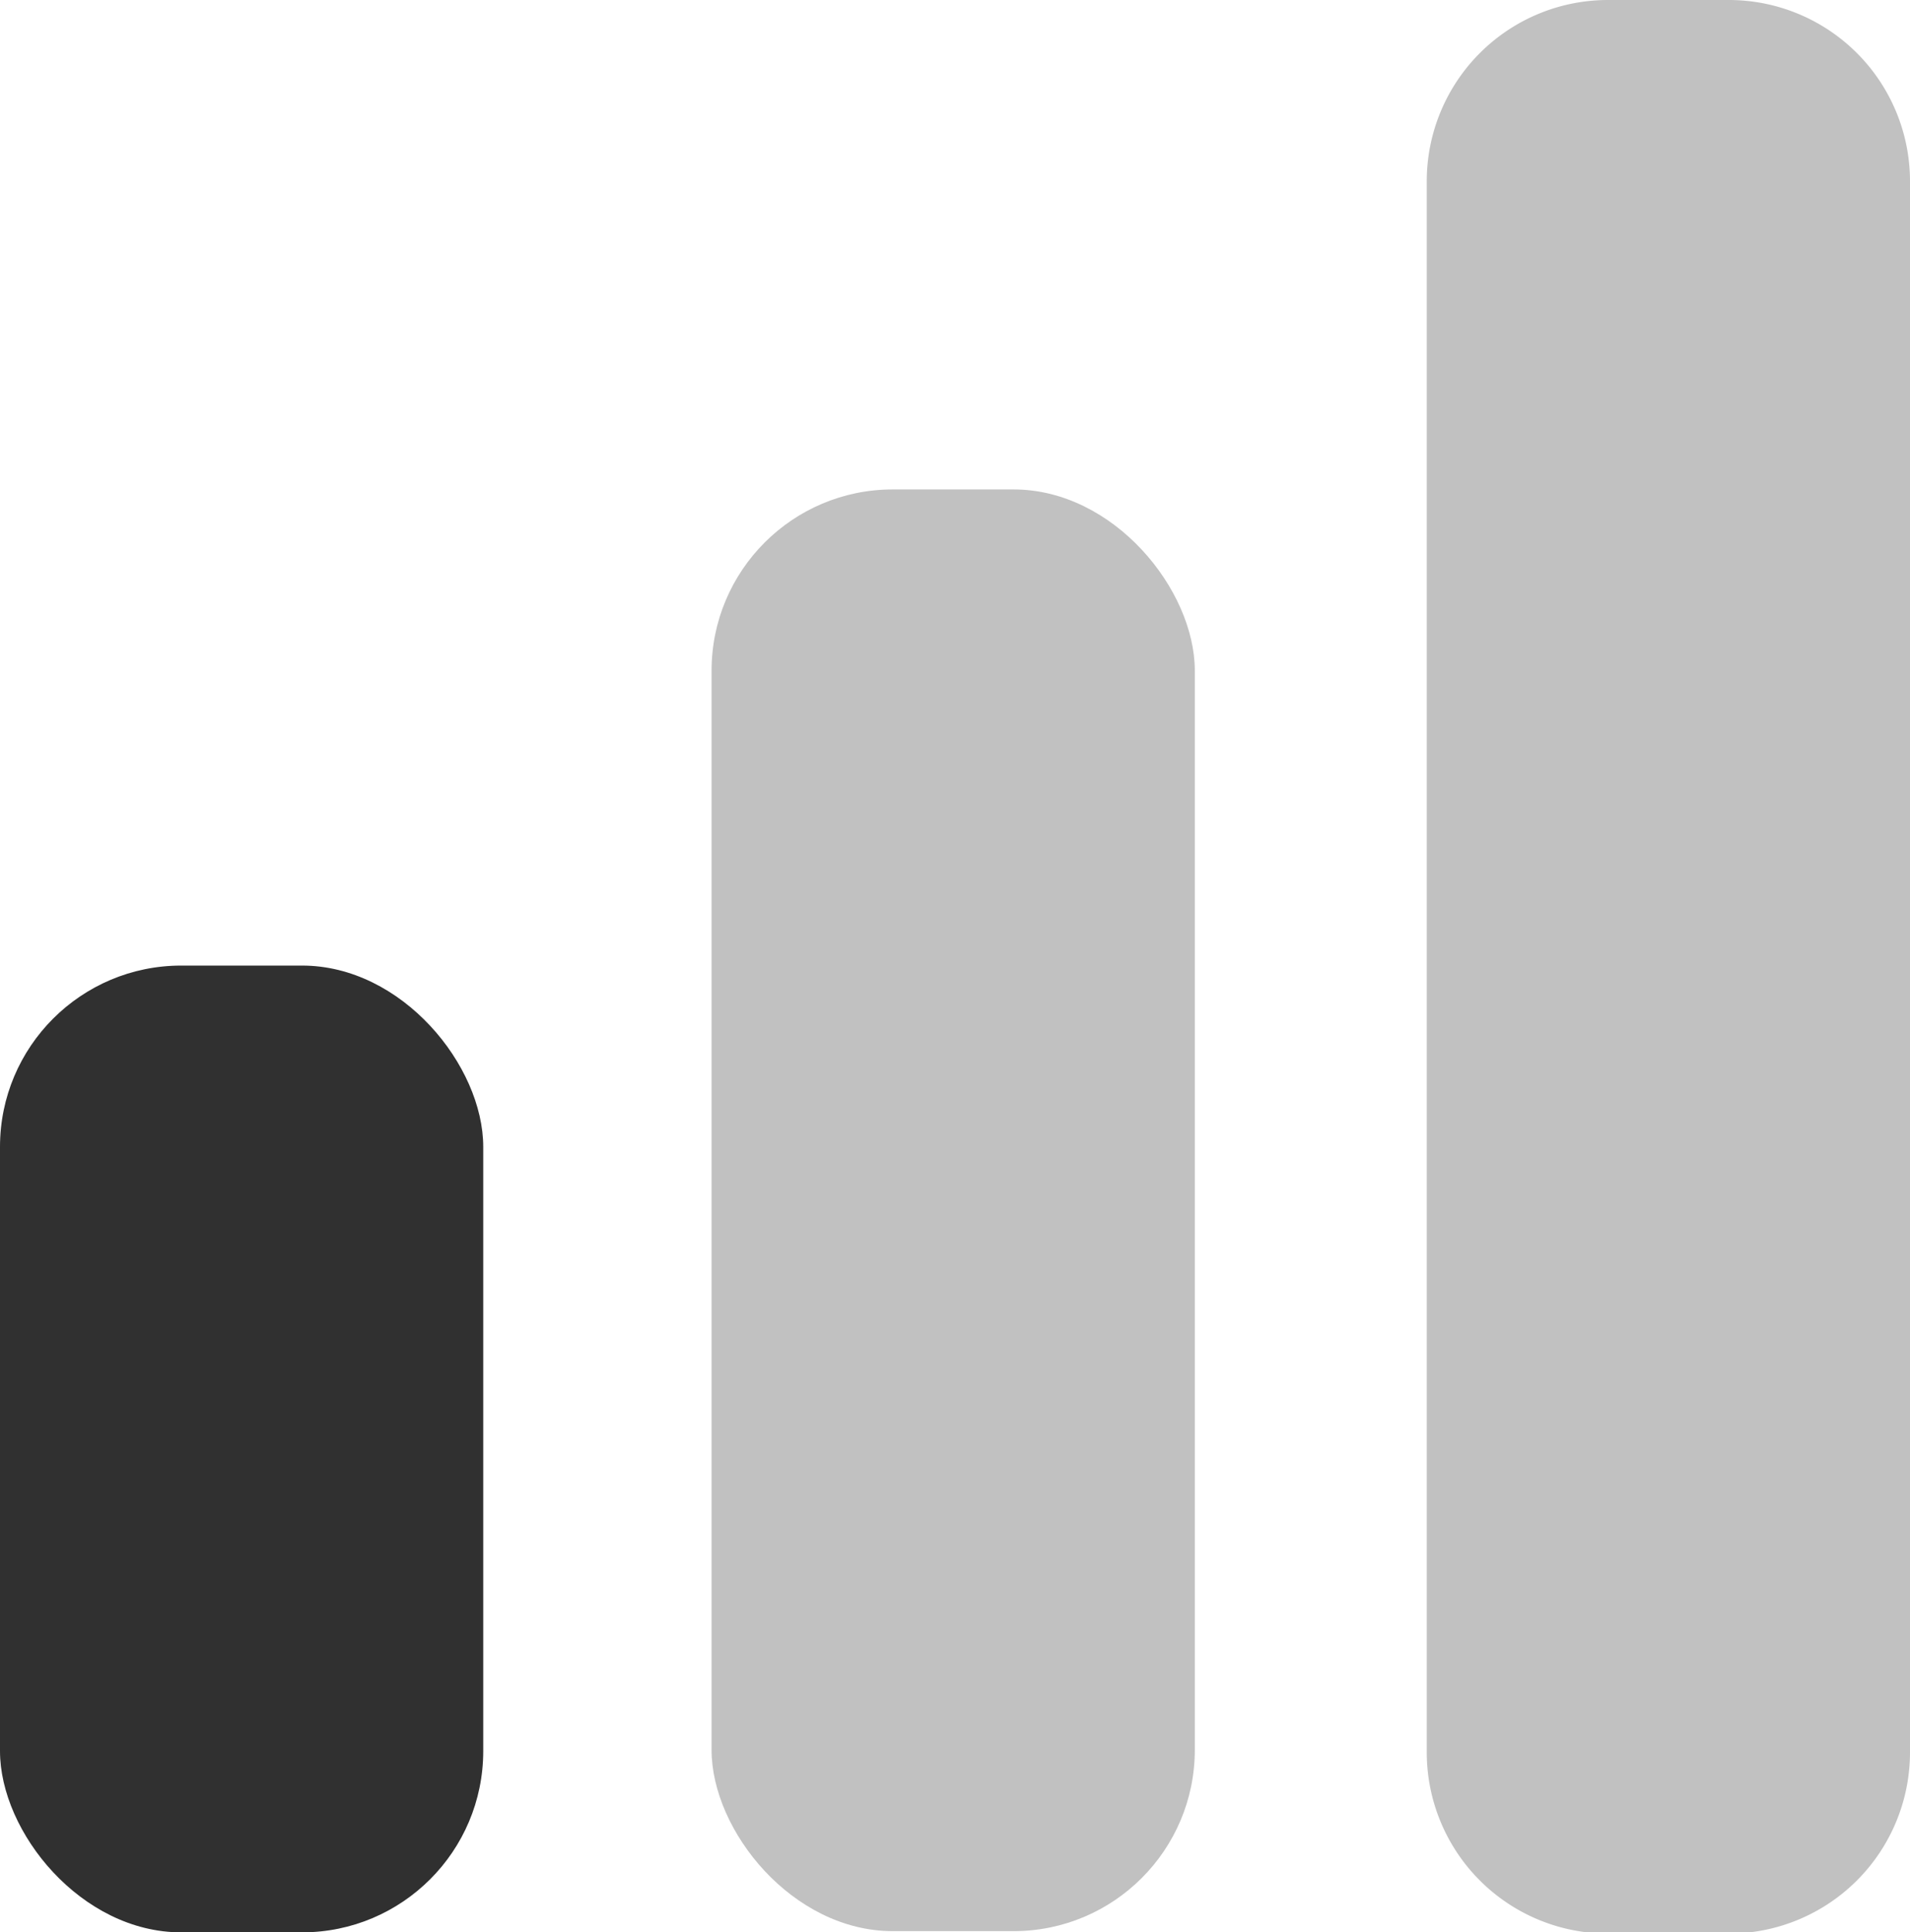 <svg id="Layer_1" data-name="Layer 1" xmlns="http://www.w3.org/2000/svg" viewBox="0 0 15.81 15.99"><defs><style>.cls-1{fill:#c1c1c1;}.cls-2{fill:#303030;}</style></defs><path class="cls-1" d="M11.81,1.5A1.5,1.5,0,0,1,13.31,0h1a1.5,1.5,0,0,1,1.5,1.5v13a1.5,1.5,0,0,1-1.5,1.5h-1a1.5,1.5,0,0,1-1.5-1.5Z"/><rect class="cls-1" x="5.89" y="4.05" width="4" height="11.93" rx="1.5"/><rect class="cls-2" y="7.99" width="4" height="8" rx="1.5"/></svg>